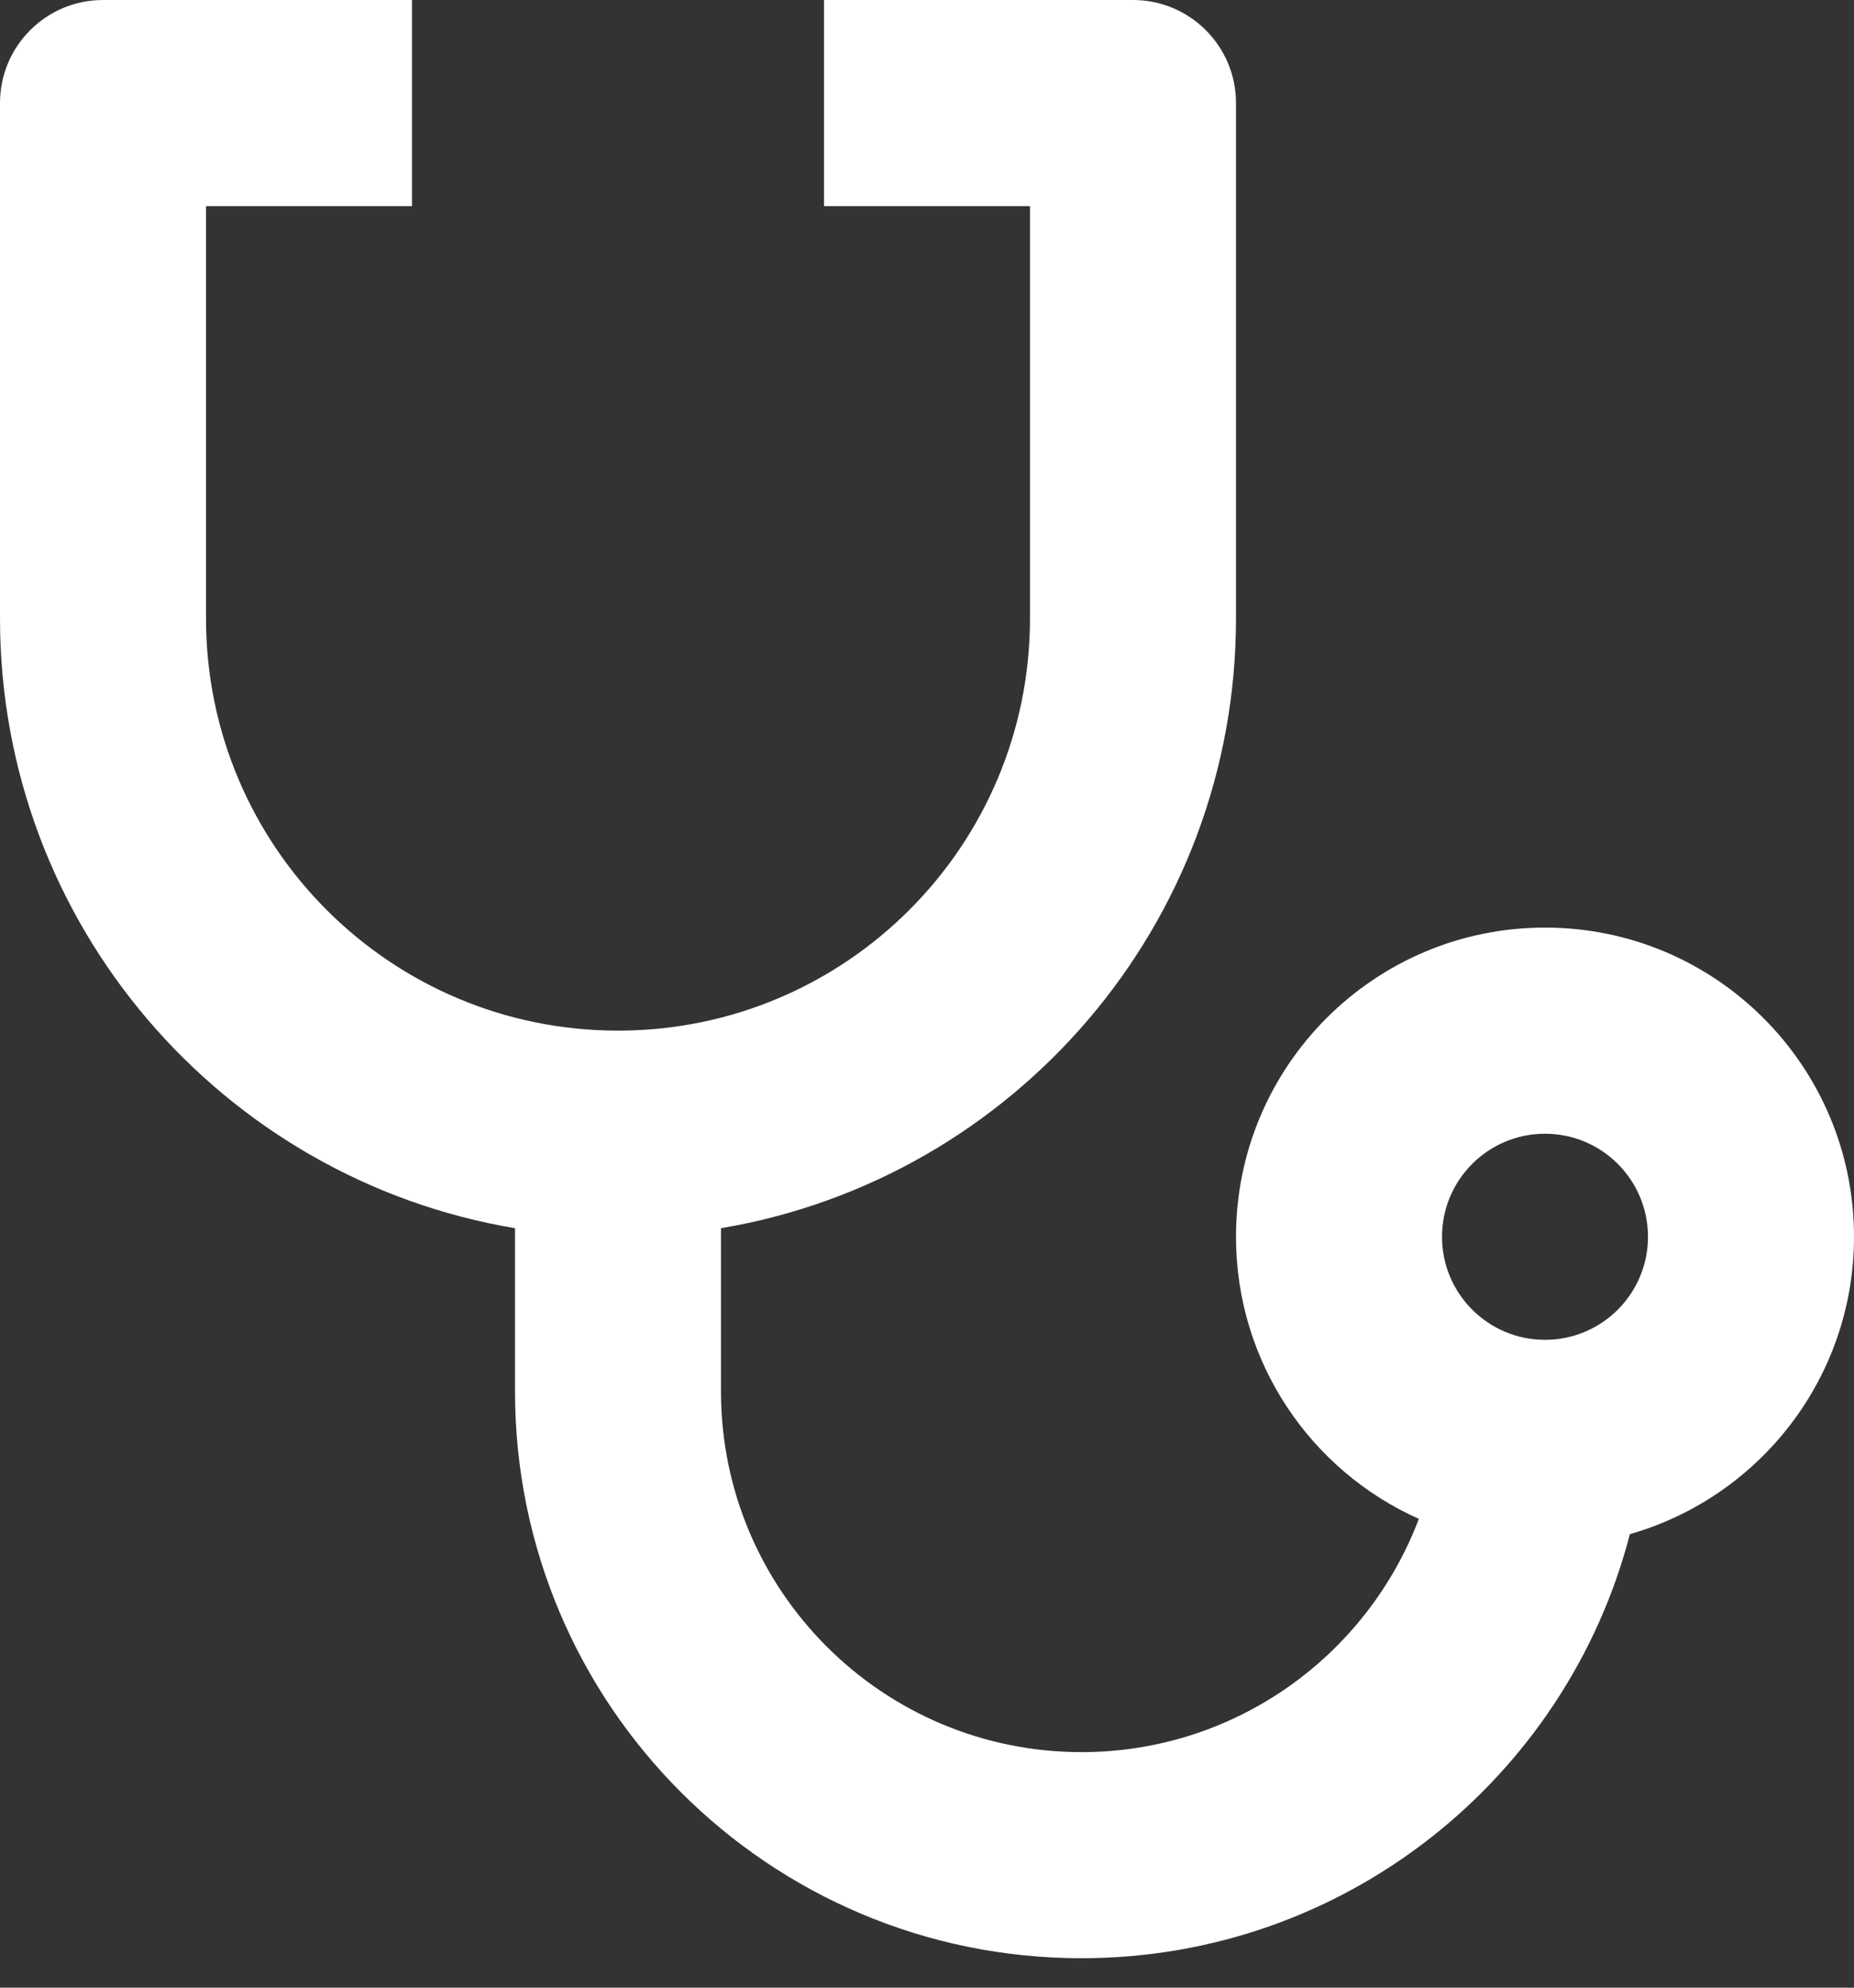 <svg width="42" height="45" viewBox="0 0 42 45" fill="none" xmlns="http://www.w3.org/2000/svg">
<rect x="0" y="0" width="42" height="45" fill="#333333" stroke="none"/>
<path d="M9.333 0V4.667H4.667V14C4.667 19.157 8.843 23.333 14 23.333C19.157 23.333 23.333 19.157 23.333 14V4.667H18.667V0H25.667C26.955 0 28 1.045 28 2.333V14C28 20.937 22.955 26.693 16.333 27.806V31.5C16.333 36.01 19.99 39.667 24.5 39.667C27.993 39.667 30.975 37.473 32.142 34.386C29.699 33.297 28 30.847 28 28C28 24.134 31.134 21 35 21C38.866 21 42 24.134 42 28C42 31.199 39.853 33.896 36.923 34.732C35.49 40.255 30.471 44.333 24.5 44.333C17.411 44.333 11.667 38.589 11.667 31.5V27.806C5.045 26.696 0 20.937 0 14V2.333C0 1.045 1.045 0 2.333 0H9.333ZM35 25.667C33.712 25.667 32.667 26.712 32.667 28C32.667 29.288 33.712 30.333 35 30.333C36.288 30.333 37.333 29.288 37.333 28C37.333 26.712 36.288 25.667 35 25.667Z" fill="white"/>
</svg>
